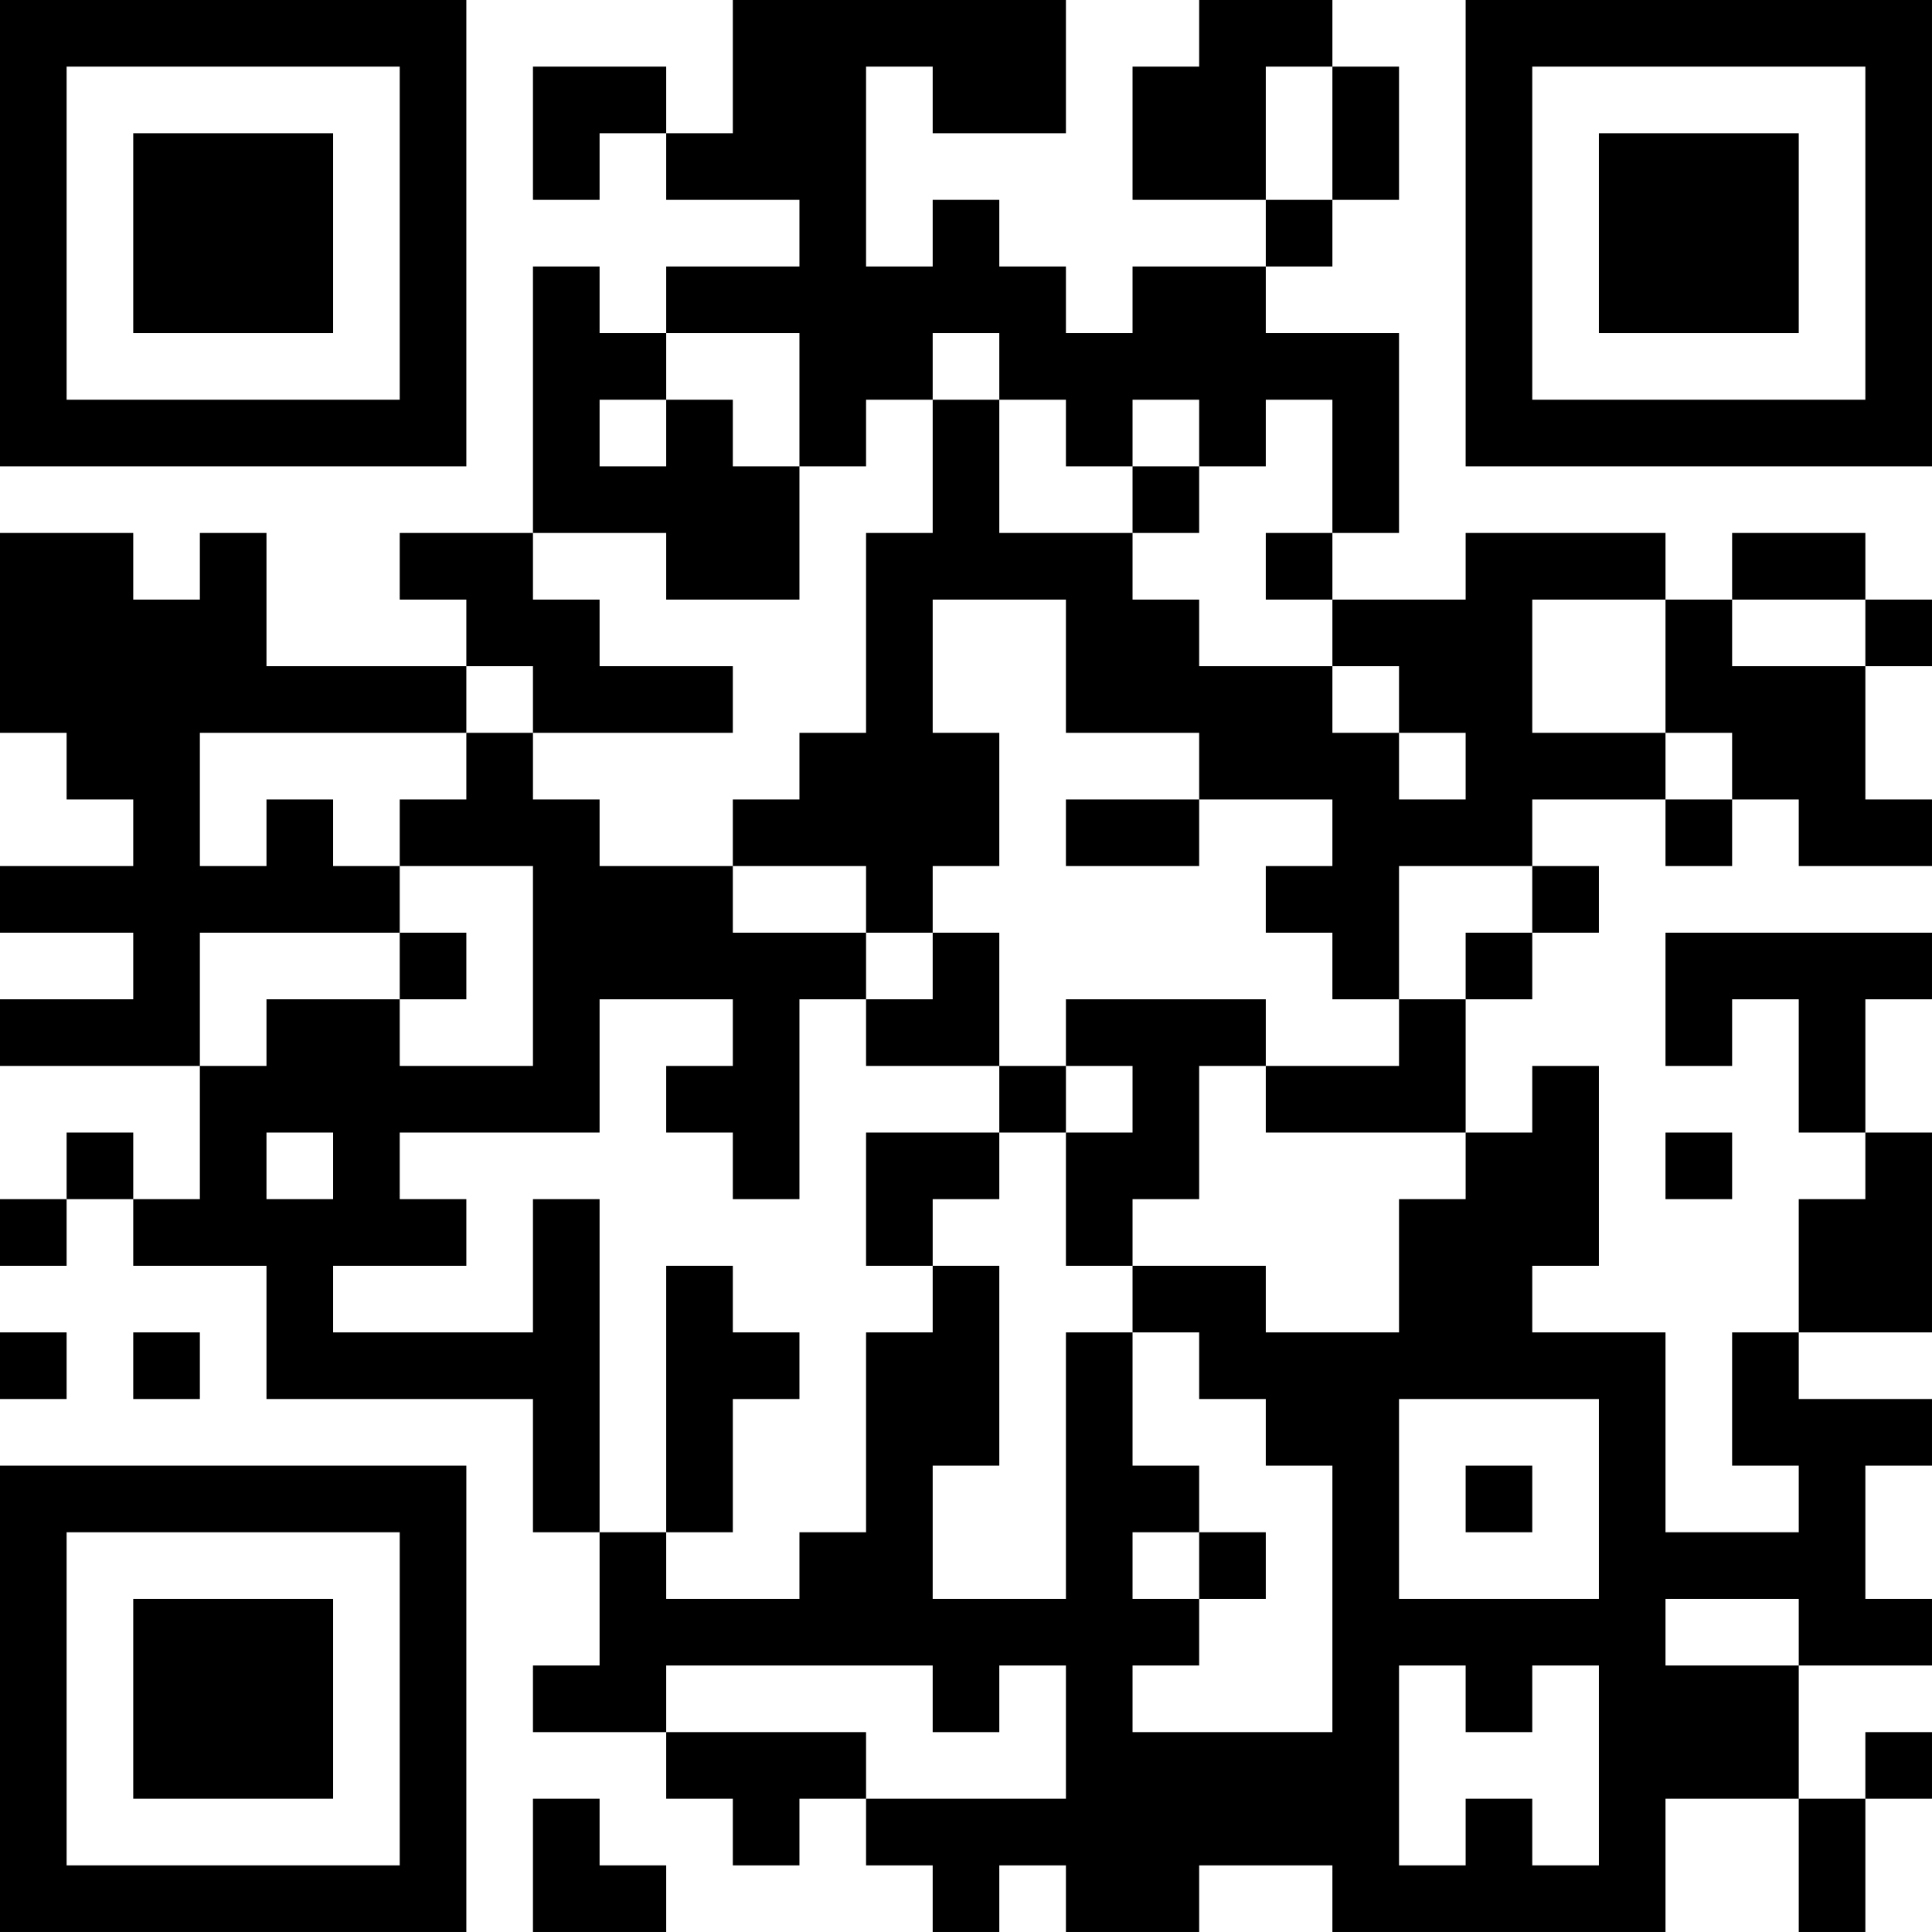 <?xml version="1.0" encoding="UTF-8"?>
<svg xmlns="http://www.w3.org/2000/svg" version="1.1" width="400" height="400" viewBox="0 0 400 400"><rect x="0" y="0" width="400" height="400" fill="#ffffff"/><g transform="scale(13.793)"><g transform="translate(0,0)"><path fill-rule="evenodd" d="M11 0L11 2L10 2L10 1L8 1L8 3L9 3L9 2L10 2L10 3L12 3L12 4L10 4L10 5L9 5L9 4L8 4L8 8L6 8L6 9L7 9L7 10L4 10L4 8L3 8L3 9L2 9L2 8L0 8L0 11L1 11L1 12L2 12L2 13L0 13L0 14L2 14L2 15L0 15L0 16L3 16L3 18L2 18L2 17L1 17L1 18L0 18L0 19L1 19L1 18L2 18L2 19L4 19L4 21L8 21L8 23L9 23L9 25L8 25L8 26L10 26L10 27L11 27L11 28L12 28L12 27L13 27L13 28L14 28L14 29L15 29L15 28L16 28L16 29L18 29L18 28L20 28L20 29L25 29L25 27L27 27L27 29L28 29L28 27L29 27L29 26L28 26L28 27L27 27L27 25L29 25L29 24L28 24L28 22L29 22L29 21L27 21L27 20L29 20L29 17L28 17L28 15L29 15L29 14L25 14L25 16L26 16L26 15L27 15L27 17L28 17L28 18L27 18L27 20L26 20L26 22L27 22L27 23L25 23L25 20L23 20L23 19L24 19L24 16L23 16L23 17L22 17L22 15L23 15L23 14L24 14L24 13L23 13L23 12L25 12L25 13L26 13L26 12L27 12L27 13L29 13L29 12L28 12L28 10L29 10L29 9L28 9L28 8L26 8L26 9L25 9L25 8L22 8L22 9L20 9L20 8L21 8L21 5L19 5L19 4L20 4L20 3L21 3L21 1L20 1L20 0L18 0L18 1L17 1L17 3L19 3L19 4L17 4L17 5L16 5L16 4L15 4L15 3L14 3L14 4L13 4L13 1L14 1L14 2L16 2L16 0ZM19 1L19 3L20 3L20 1ZM10 5L10 6L9 6L9 7L10 7L10 6L11 6L11 7L12 7L12 9L10 9L10 8L8 8L8 9L9 9L9 10L11 10L11 11L8 11L8 10L7 10L7 11L3 11L3 13L4 13L4 12L5 12L5 13L6 13L6 14L3 14L3 16L4 16L4 15L6 15L6 16L8 16L8 13L6 13L6 12L7 12L7 11L8 11L8 12L9 12L9 13L11 13L11 14L13 14L13 15L12 15L12 18L11 18L11 17L10 17L10 16L11 16L11 15L9 15L9 17L6 17L6 18L7 18L7 19L5 19L5 20L8 20L8 18L9 18L9 23L10 23L10 24L12 24L12 23L13 23L13 20L14 20L14 19L15 19L15 22L14 22L14 24L16 24L16 20L17 20L17 22L18 22L18 23L17 23L17 24L18 24L18 25L17 25L17 26L20 26L20 22L19 22L19 21L18 21L18 20L17 20L17 19L19 19L19 20L21 20L21 18L22 18L22 17L19 17L19 16L21 16L21 15L22 15L22 14L23 14L23 13L21 13L21 15L20 15L20 14L19 14L19 13L20 13L20 12L18 12L18 11L16 11L16 9L14 9L14 11L15 11L15 13L14 13L14 14L13 14L13 13L11 13L11 12L12 12L12 11L13 11L13 8L14 8L14 6L15 6L15 8L17 8L17 9L18 9L18 10L20 10L20 11L21 11L21 12L22 12L22 11L21 11L21 10L20 10L20 9L19 9L19 8L20 8L20 6L19 6L19 7L18 7L18 6L17 6L17 7L16 7L16 6L15 6L15 5L14 5L14 6L13 6L13 7L12 7L12 5ZM17 7L17 8L18 8L18 7ZM23 9L23 11L25 11L25 12L26 12L26 11L25 11L25 9ZM26 9L26 10L28 10L28 9ZM16 12L16 13L18 13L18 12ZM6 14L6 15L7 15L7 14ZM14 14L14 15L13 15L13 16L15 16L15 17L13 17L13 19L14 19L14 18L15 18L15 17L16 17L16 19L17 19L17 18L18 18L18 16L19 16L19 15L16 15L16 16L15 16L15 14ZM16 16L16 17L17 17L17 16ZM4 17L4 18L5 18L5 17ZM25 17L25 18L26 18L26 17ZM10 19L10 23L11 23L11 21L12 21L12 20L11 20L11 19ZM0 20L0 21L1 21L1 20ZM2 20L2 21L3 21L3 20ZM21 21L21 24L24 24L24 21ZM22 22L22 23L23 23L23 22ZM18 23L18 24L19 24L19 23ZM25 24L25 25L27 25L27 24ZM10 25L10 26L13 26L13 27L16 27L16 25L15 25L15 26L14 26L14 25ZM21 25L21 28L22 28L22 27L23 27L23 28L24 28L24 25L23 25L23 26L22 26L22 25ZM8 27L8 29L10 29L10 28L9 28L9 27ZM0 0L0 7L7 7L7 0ZM1 1L1 6L6 6L6 1ZM2 2L2 5L5 5L5 2ZM22 0L22 7L29 7L29 0ZM23 1L23 6L28 6L28 1ZM24 2L24 5L27 5L27 2ZM0 22L0 29L7 29L7 22ZM1 23L1 28L6 28L6 23ZM2 24L2 27L5 27L5 24Z" fill="#000000"/></g></g></svg>
